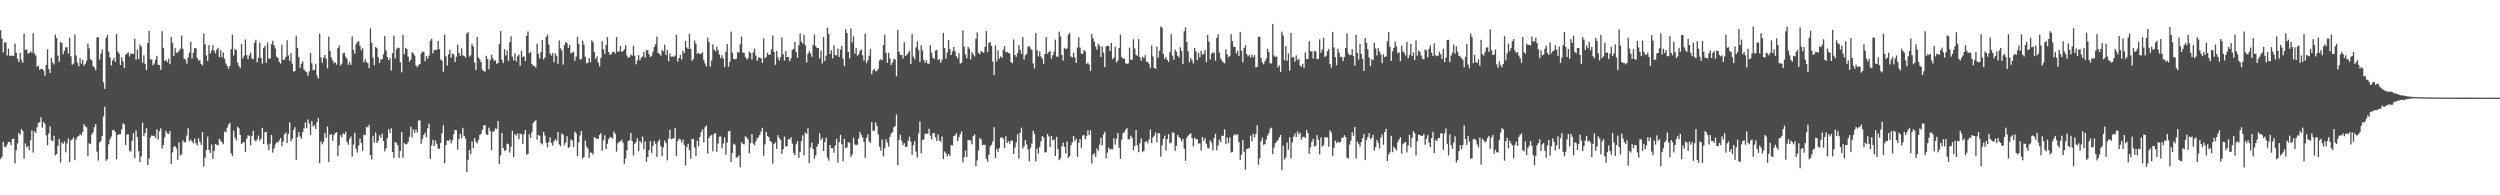 <svg xmlns="http://www.w3.org/2000/svg" width="1920" height="150"><path d="M0 23.204h1v98.996H0zM1 29.636h1v90.800H1zM2 40.297h1v68.710H2zM3 32.538h1v80.125H3zM4 32.520h1v80.585H4zM5 42.572h1v68.356H5zM6 37.271h1v71.718H6zM7 42.700h1v66.373H7zM8 43.034h1v68.436H8zM9 42.581h1v64.224H9zM10 43.071h1v63.393H10zM11 33.492h1v92.036H11zM12 40.558h1v74.824H12zM13 45.106h1v65.078H13zM14 47.596h1v54.524H14zM15 40.697h1v62.652H15zM16 45.969h1v53.059H16zM17 48.246h1v52.393H17zM18 25.880h1v96.007H18zM19 38.361h1v71.830H19zM20 37.825h1v75.398H20zM21 41.093h1v71.077H21zM22 40.741h1v74.574H22zM23 39.365h1v68.342H23zM24 40.485h1v59.589H24zM25 25.539h1v91.633H25zM26 41.041h1v59.704H26zM27 42.577h1v59.569H27zM28 51.292h1v46.429H28zM29 50.402h1v44.003H29zM30 53.561h1v40.308H30zM31 52.940h1v37.063H31zM32 52.819h1v45.243H32zM33 54.195h1v39.526H33zM34 58.088h1v37.065H34zM35 49.802h1v54.101H35zM36 37.880h1v73.567H36zM37 53.014h1v49.590H37zM38 56.035h1v41.082H38zM39 44.584h1v63.082H39zM40 48.065h1v60.400H40zM41 49.468h1v54.854H41zM42 26.525h1v92.786H42zM43 29.233h1v89.046H43zM44 42.760h1v69.244H44zM45 47.395h1v59.290H45zM46 32.378h1v92.372H46zM47 33.046h1v76.321H47zM48 41.608h1v68.898H48zM49 38.992h1v69.596H49zM50 36.326h1v80.711H50zM51 36.351h1v73.789H51zM52 41.112h1v65.321H52zM53 28.990h1v95.494H53zM54 43.282h1v64.613H54zM55 49.715h1v57.330H55zM56 48.768h1v56.836H56zM57 26.493h1v96.485H57zM58 42.586h1v64.650H58zM59 48.129h1v56.934H59zM60 50.958h1v53.574H60zM61 44.769h1v58.230H61zM62 48.905h1v55.083H62zM63 45.946h1v55.458H63zM64 50.530h1v44.810H64zM65 48.942h1v48.086H65zM66 46.678h1v51.132H66zM67 33.426h1v86.510H67zM68 37.095h1v72.933H68zM69 45.415h1v65.334H69zM70 46.358h1v57.067H70zM71 50.766h1v50.880H71zM72 51.849h1v45.847H72zM73 53.945h1v41.350H73zM74 28.862h1v87.602H74zM75 28.466h1v94.897H75zM76 45.797h1v63.631H76zM77 41.089h1v67.220H77zM78 38.063h1v66.298H78zM79 63.185h1v26.266H79zM80 68.225h1v13.721H80zM81 29.041h1v94.471H81zM82 26.740h1v95.492H82zM83 39.548h1v71.301H83zM84 44.028h1v62.972H84zM85 50.205h1v54.689H85zM86 46.371h1v53.709H86zM87 44.382h1v55.346H87zM88 47.488h1v54.023H88zM89 26.150h1v96.272H89zM90 39.645h1v64.021H90zM91 41.265h1v61.807H91zM92 49.917h1v53.158H92zM93 43.996h1v55.435H93zM94 47.152h1v47.610H94zM95 52.158h1v43.378H95zM96 42.160h1v69.209H96zM97 41.091h1v62.171H97zM98 40.196h1v63.105H98zM99 43.380h1v72.352H99zM100 41.190h1v75.275H100zM101 41.176h1v66.790H101zM102 41.476h1v60.862H102zM103 29.704h1v91.580H103zM104 45.861h1v54.261H104zM105 38.088h1v67.104H105zM106 45.358h1v70.697H106zM107 34.250h1v90.310H107zM108 35.918h1v84.263H108zM109 48.189h1v45.943H109zM110 42.471h1v62.068H110zM111 49.054h1v53.146H111zM112 53.950h1v44.456H112zM113 33.048h1v93.674H113zM114 23.728h1v97.998H114zM115 45.499h1v60.146H115zM116 45.847h1v58.191H116zM117 50.153h1v54.220H117zM118 48.676h1v55.573H118zM119 45.776h1v60.180H119zM120 42.847h1v56.461H120zM121 49.800h1v57.285H121zM122 49.960h1v50.789H122zM123 53.654h1v44.891H123zM124 23.971h1v90.161H124zM125 36.717h1v74.689H125zM126 46.923h1v58.635H126zM127 45.927h1v54.604H127zM128 47.688h1v54.774H128zM129 45.042h1v57.857H129zM130 49.294h1v51.375H130zM131 28.356h1v97.545H131zM132 32.861h1v84.109H132zM133 42.904h1v70.015H133zM134 36.980h1v75.181H134zM135 40.427h1v73.608H135zM136 40.471h1v82.340H136zM137 39.059h1v70.235H137zM138 37.386h1v82.068H138zM139 27.349h1v91.175H139zM140 37.459h1v70.324H140zM141 45.046h1v64.265H141zM142 45.792h1v63.474H142zM143 48.905h1v55.177H143zM144 44.009h1v54.426H144zM145 40.409h1v68.136H145zM146 32.279h1v74.863H146zM147 45.012h1v63.618H147zM148 40.581h1v69.525H148zM149 36.948h1v69.434H149zM150 37.086h1v72.892H150zM151 44.529h1v67.248H151zM152 46.564h1v59.697H152zM153 46.236h1v62.704H153zM154 49.033h1v62.219H154zM155 50.208h1v51.180H155zM156 25.786h1v102.164H156zM157 34.067h1v87.149H157zM158 42.542h1v72.798H158zM159 46.740h1v58.173H159zM160 34.660h1v80.383H160zM161 41.105h1v76.314H161zM162 38.814h1v72.123H162zM163 34.653h1v87.257H163zM164 38.967h1v76.945H164zM165 41.018h1v69.635H165zM166 38.097h1v73.119H166zM167 36.681h1v74.924H167zM168 43.884h1v62.716H168zM169 38.498h1v69.509H169zM170 44.012h1v65.083H170zM171 40.350h1v70.388H171zM172 45.129h1v55.911H172zM173 48.804h1v52.773H173zM174 50.592h1v47.504H174zM175 52.780h1v42.922H175zM176 50.620h1v43.675H176zM177 37.733h1v80.035H177zM178 26.692h1v93.091H178zM179 42.648h1v57.610H179zM180 37.489h1v68.255H180zM181 38.603h1v69.193H181zM182 48.088h1v49.239H182zM183 50.562h1v47.976H183zM184 52.370h1v51.242H184zM185 33.755h1v76.840H185zM186 44.888h1v64.632H186zM187 42.767h1v66.268H187zM188 30.313h1v86.385H188zM189 42.339h1v64.135H189zM190 45.479h1v58.484H190zM191 42.558h1v61.700H191zM192 40.466h1v71.187H192zM193 44.808h1v59.530H193zM194 45.509h1v54.877H194zM195 32.716h1v74.748H195zM196 30.567h1v78.124H196zM197 47.866h1v59.168H197zM198 44.550h1v59.573H198zM199 32.590h1v75.478H199zM200 44.364h1v62.206H200zM201 48.901h1v49.262H201zM202 36.873h1v73.803H202zM203 35.165h1v66.476H203zM204 48.198h1v53.018H204zM205 32.680h1v78.271H205zM206 44.884h1v70.466H206zM207 45.000h1v65.227H207zM208 33.936h1v69.711H208zM209 31.309h1v85.952H209zM210 34.774h1v79.317H210zM211 37.278h1v73.730H211zM212 43.510h1v65.797H212zM213 44.648h1v64.899H213zM214 47.413h1v60.402H214zM215 48.864h1v57.182H215zM216 34.346h1v77.884H216zM217 45.891h1v62.878H217zM218 45.806h1v57.282H218zM219 43.794h1v57.994H219zM220 30.881h1v79.056H220zM221 42.524h1v60.223H221zM222 46.710h1v47.255H222zM223 40.839h1v67.708H223zM224 48.912h1v57.596H224zM225 54.904h1v44.973H225zM226 54.565h1v43.192H226zM227 27.459h1v95.357H227zM228 36.948h1v68.465H228zM229 43.893h1v57.493H229zM230 52.048h1v52.746H230zM231 49.065h1v57.557H231zM232 47.138h1v54.284H232zM233 53.188h1v45.474H233zM234 54.616h1v39.555H234zM235 55.508h1v42.968H235zM236 58.282h1v33.479H236zM237 54.856h1v39.956H237zM238 40.679h1v62.933H238zM239 48.560h1v44.460H239zM240 53.943h1v43.240H240zM241 53.618h1v42.462H241zM242 49.013h1v49.992H242zM243 58.003h1v35.905H243zM244 60.329h1v30.288H244zM245 25.921h1v99.337H245zM246 44.101h1v64.611H246zM247 48.219h1v62.670H247zM248 44.289h1v64.609H248zM249 42.261h1v59.949H249zM250 45.005h1v60.887H250zM251 52.460h1v44.696H251zM252 28.091h1v96.247H252zM253 39.132h1v64.352H253zM254 44.156h1v58.795H254zM255 46.335h1v61.816H255zM256 48.541h1v55.090H256zM257 47.843h1v54.288H257zM258 49.624h1v51.885H258zM259 36.926h1v82.791H259zM260 34.911h1v76.774H260zM261 50.272h1v53.384H261zM262 48.795h1v56.625H262zM263 40.926h1v61.496H263zM264 40.489h1v62.782H264zM265 43.522h1v57.660H265zM266 45.307h1v63.716H266zM267 49.736h1v61.494H267zM268 47.488h1v59.232H268zM269 49.786h1v55.046H269zM270 27.967h1v92.324H270zM271 38.175h1v72.823H271zM272 41.199h1v60.823H272zM273 33.955h1v80.322H273zM274 32.375h1v84.789H274zM275 31.563h1v80.154H275zM276 35.175h1v71.244H276zM277 38.649h1v71.214H277zM278 37.012h1v78.841H278zM279 47.942h1v55.527H279zM280 45.504h1v58.166H280zM281 47.607h1v49.750H281zM282 48.617h1v49.216H282zM283 52.322h1v43.469H283zM284 21.689h1v97.364H284zM285 32.721h1v89.724H285zM286 44.245h1v60.114H286zM287 50.159h1v59.431H287zM288 36.086h1v65.721H288zM289 36.926h1v72.986H289zM290 43.932h1v64.259H290zM291 48.331h1v55.529H291zM292 45.742h1v59.921H292zM293 45.467h1v57.124H293zM294 41.801h1v66.405H294zM295 27.612h1v88.685H295zM296 38.743h1v75.163H296zM297 43.707h1v62.363H297zM298 46.120h1v53.053H298zM299 44.662h1v57.431H299zM300 54.101h1v44.387H300zM301 40.800h1v75.991H301zM302 27.317h1v93.933H302zM303 44.925h1v64.153H303zM304 37.843h1v71.883H304zM305 36.559h1v74.899H305zM306 36.907h1v84.368H306zM307 47.836h1v68.026H307zM308 55.623h1v45.751H308zM309 26.848h1v94.361H309zM310 41.675h1v68.154H310zM311 36.699h1v74.181H311zM312 37.585h1v73.091H312zM313 43.462h1v65.531H313zM314 47.353h1v57.658H314zM315 45.765h1v51.585H315zM316 40.102h1v65.483H316zM317 41.045h1v58.395H317zM318 42.675h1v59.361H318zM319 50.249h1v49.265H319zM320 51.665h1v50.114H320zM321 50.034h1v42.451H321zM322 49.155h1v43.403H322zM323 41.080h1v69.294H323zM324 39.647h1v66.943H324zM325 39.835h1v63.831H325zM326 46.914h1v55.060H326zM327 42.881h1v62.492H327zM328 44.955h1v53.595H328zM329 42.757h1v52.164H329zM330 31.242h1v90.740H330zM331 29.839h1v81.894H331zM332 40.945h1v66.417H332zM333 38.573h1v73.672H333zM334 38.123h1v69.953H334zM335 38.287h1v72.198H335zM336 31.453h1v82.693H336zM337 37.692h1v76.545H337zM338 45.692h1v64.156H338zM339 46.662h1v55.627H339zM340 55.035h1v41.093H340zM341 26.624h1v98.669H341zM342 43.334h1v68.122H342zM343 50.315h1v57.545H343zM344 41.716h1v66.465H344zM345 38.237h1v68.802H345zM346 44.330h1v65.849H346zM347 41.050h1v66.561H347zM348 41.796h1v61.443H348zM349 47.649h1v52.192H349zM350 43.526h1v56.541H350zM351 34.474h1v80.463H351zM352 40.684h1v66.113H352zM353 42.941h1v59.777H353zM354 37.136h1v68.985H354zM355 42.373h1v55.779H355zM356 43.039h1v61.235H356zM357 44.337h1v62.000H357zM358 25.829h1v106.421H358zM359 24.639h1v98.122H359zM360 43.488h1v71.775H360zM361 42.549h1v75.822H361zM362 33.817h1v74.879H362zM363 35.609h1v78.097H363zM364 47.958h1v58.200H364zM365 53.760h1v55.135H365zM366 28.400h1v81.676H366zM367 44.012h1v63.435H367zM368 45.575h1v58.072H368zM369 47.791h1v54.968H369zM370 53.577h1v46.067H370zM371 54.527h1v41.833H371zM372 55.090h1v40.913H372zM373 42.874h1v60.290H373zM374 45.346h1v58.298H374zM375 53.135h1v44.886H375zM376 46.282h1v54.437H376zM377 42.046h1v73.338H377zM378 44.746h1v56.316H378zM379 46.726h1v54.144H379zM380 46.268h1v52.320H380zM381 49.084h1v49.894H381zM382 48.276h1v44.609H382zM383 33.904h1v91.960H383zM384 23.952h1v95.377H384zM385 45.918h1v56.218H385zM386 48.415h1v65.286H386zM387 37.727h1v78.271H387zM388 42.577h1v72.556H388zM389 38.816h1v71.452H389zM390 46.815h1v63.947H390zM391 32.517h1v84.702H391zM392 27.834h1v84.837H392zM393 43.481h1v56.976H393zM394 46.317h1v74.274H394zM395 41.034h1v61.997H395zM396 47.168h1v56.953H396zM397 43.325h1v59.116H397zM398 41.858h1v65.028H398zM399 50.473h1v52.176H399zM400 38.956h1v64.165H400zM401 43.655h1v66.980H401zM402 43.288h1v59.772H402zM403 46.875h1v53.050H403zM404 27.480h1v91.351H404zM405 24.172h1v93.901H405zM406 40.871h1v62.302H406zM407 39.787h1v66.076H407zM408 49.043h1v52.629H408zM409 50.510h1v44.005H409zM410 50.700h1v42.526H410zM411 51.933h1v40.498H411zM412 33.520h1v73.620H412zM413 41.169h1v62.460H413zM414 44.879h1v59.466H414zM415 40.002h1v70.033H415zM416 30.634h1v80.335H416zM417 45.598h1v55.696H417zM418 44.087h1v59.969H418zM419 28.308h1v81.351H419zM420 26.539h1v86.545H420zM421 34.282h1v74.721H421zM422 41.066h1v64.373H422zM423 42.709h1v67.161H423zM424 40.782h1v71.047H424zM425 47.752h1v60.777H425zM426 41.057h1v65.886H426zM427 42.792h1v65.234H427zM428 48.981h1v52.391H428zM429 31.057h1v79.790H429zM430 37.086h1v75.215H430zM431 38.889h1v63.494H431zM432 49.622h1v53.984H432zM433 34.765h1v76.900H433zM434 32.151h1v77.451H434zM435 33.138h1v71.482H435zM436 36.829h1v76.856H436zM437 34.566h1v78.188H437zM438 40.977h1v66.158H438zM439 40.272h1v67.589H439zM440 39.693h1v73.320H440zM441 46.676h1v54.435H441zM442 43.396h1v59.122H442zM443 28.304h1v91.491H443zM444 33.847h1v75.474H444zM445 45.728h1v58.282H445zM446 45.428h1v55.218H446zM447 31.263h1v90.504H447zM448 34.335h1v86.250H448zM449 43.554h1v64.350H449zM450 48.724h1v63.789H450zM451 48.180h1v65.909H451zM452 44.616h1v76.666H452zM453 47.761h1v69.301H453zM454 30.894h1v86.543H454zM455 32.430h1v86.350H455zM456 39.874h1v65.355H456zM457 45.140h1v61.073H457zM458 43.318h1v63.279H458zM459 48.097h1v58.488H459zM460 50.963h1v52.728H460zM461 44.428h1v57.870H461zM462 31.716h1v84.020H462zM463 37.823h1v69.955H463zM464 41.432h1v62.503H464zM465 34.593h1v79.839H465zM466 28.500h1v81.869H466zM467 40.002h1v66.971H467zM468 42.114h1v63.126H468zM469 41.551h1v64.016H469zM470 39.965h1v66.534H470zM471 39.704h1v61.388H471zM472 41.137h1v61.656H472zM473 28.445h1v88.060H473zM474 39.777h1v70.303H474zM475 39.416h1v69.374H475zM476 35.397h1v73.242H476zM477 39.793h1v67.541H477zM478 39.196h1v70.429H478zM479 37.798h1v87.989H479zM480 34.740h1v87.060H480zM481 42.593h1v72.741H481zM482 44.490h1v63.734H482zM483 43.710h1v63.929H483zM484 41.732h1v60.310H484zM485 42.906h1v65.426H485zM486 35.106h1v84.341H486zM487 42.751h1v67.724H487zM488 49.416h1v59.690H488zM489 46.461h1v59.786H489zM490 42.329h1v73.757H490zM491 46.289h1v61.924H491zM492 44.305h1v65.460H492zM493 43.417h1v61.478H493zM494 39.830h1v74.821H494zM495 44.282h1v64.318H495zM496 38.509h1v85.746H496zM497 38.541h1v81.997H497zM498 41.748h1v73.629H498zM499 43.808h1v64.657H499zM500 42.815h1v74.705H500zM501 39.743h1v72.244H501zM502 36.102h1v72.141H502zM503 34.012h1v76.449H503zM504 28.068h1v92.429H504zM505 40.723h1v68.138H505zM506 41.384h1v65.755H506zM507 42.748h1v69.649H507zM508 38.461h1v81.448H508zM509 39.381h1v73.782H509zM510 34.229h1v73.743H510zM511 42.288h1v67.566H511zM512 38.573h1v84.547H512zM513 47.092h1v59.285H513zM514 40.936h1v58.681H514zM515 43.593h1v63.350H515zM516 43.279h1v63.277H516zM517 43.684h1v62.437H517zM518 42.636h1v55.737H518zM519 26.779h1v92.903H519zM520 47.376h1v60.967H520zM521 44.534h1v62.004H521zM522 42.027h1v65.124H522zM523 45.598h1v63.844H523zM524 38.937h1v68.271H524zM525 40.780h1v70.537H525zM526 31.462h1v95.705H526zM527 36.530h1v76.344H527zM528 37.633h1v72.823H528zM529 25.903h1v89.394H529zM530 37.580h1v84.350H530zM531 46.742h1v59.885H531zM532 45.241h1v61.601H532zM533 31.137h1v82.050H533zM534 33.582h1v86.153H534zM535 41.393h1v66.676H535zM536 40.535h1v71.770H536zM537 41.494h1v63.821H537zM538 41.293h1v60.068H538zM539 40.112h1v59.338H539zM540 45.905h1v63.499H540zM541 48.683h1v49.043H541zM542 50.995h1v45.341H542zM543 28.853h1v89.092H543zM544 32.215h1v73.860H544zM545 51.203h1v53.137H545zM546 46.532h1v57.090H546zM547 33.994h1v82.249H547zM548 38.077h1v64.732H548zM549 39.372h1v62.798H549zM550 35.955h1v80.605H550zM551 38.628h1v71.603H551zM552 41.885h1v63.071H552zM553 44.641h1v60.180H553zM554 42.355h1v71.514H554zM555 45.000h1v65.261H555zM556 51.597h1v53.925H556zM557 39.748h1v79.056H557zM558 33.744h1v75.806H558zM559 51.244h1v49.697H559zM560 47.367h1v53.007H560zM561 24.261h1v100.223H561zM562 40.546h1v76.852H562zM563 45.346h1v64.984H563zM564 45.467h1v65.675H564zM565 45.133h1v75.840H565zM566 40.084h1v80.745H566zM567 40.437h1v78.907H567zM568 34.014h1v94.556H568zM569 28.100h1v81.104H569zM570 40.437h1v70.024H570zM571 40.567h1v70.365H571zM572 43.755h1v60.883H572zM573 45.607h1v59.997H573zM574 44.724h1v62.363H574zM575 39.626h1v78.227H575zM576 40.784h1v69.161H576zM577 45.673h1v57.303H577zM578 40.132h1v70.084H578zM579 37.260h1v74.416H579zM580 42.597h1v66.062H580zM581 46.722h1v59.621H581zM582 44.186h1v61.208H582zM583 44.337h1v59.367H583zM584 44.742h1v56.385H584zM585 48.267h1v49.880H585zM586 29.372h1v90.250H586zM587 44.765h1v66.156H587zM588 43.620h1v57.603H588zM589 40.517h1v64.037H589zM590 42.220h1v63.082H590zM591 41.908h1v66.399H591zM592 37.976h1v71.239H592zM593 27.262h1v98.463H593zM594 39.857h1v70.773H594zM595 49.745h1v59.647H595zM596 39.034h1v75.373H596zM597 44.099h1v59.679H597zM598 46.390h1v59.669H598zM599 43.970h1v63.444H599zM600 28.745h1v89.447H600zM601 41.682h1v72.903H601zM602 46.545h1v58.360H602zM603 39.269h1v73.240H603zM604 43.801h1v68.502H604zM605 43.831h1v62.970H605zM606 46.994h1v60.086H606zM607 44.815h1v60.606H607zM608 38.303h1v72.160H608zM609 37.619h1v79.768H609zM610 32.167h1v86.993H610zM611 40.020h1v70.763H611zM612 44.344h1v64.108H612zM613 34.650h1v86.643H613zM614 25.658h1v90.976H614zM615 31.954h1v76.419H615zM616 33.362h1v70.530H616zM617 26.585h1v92.661H617zM618 34.737h1v67.056H618zM619 47.919h1v54.865H619zM620 41.364h1v57.255H620zM621 39.304h1v86.023H621zM622 40.862h1v72.507H622zM623 43.616h1v65.925H623zM624 34.561h1v79.877H624zM625 26.424h1v95.609H625zM626 35.500h1v83.743H626zM627 36.912h1v75.726H627zM628 36.820h1v73.608H628zM629 44.852h1v57.513H629zM630 38.802h1v68.832H630zM631 48.720h1v57.069H631zM632 28.471h1v87.554H632zM633 46.799h1v62.405H633zM634 42.762h1v62.940H634zM635 21.199h1v99.893H635zM636 26.070h1v97.337H636zM637 41.418h1v69.921H637zM638 38.592h1v75.236H638zM639 44.845h1v68.964H639zM640 34.827h1v82.544H640zM641 42.339h1v69.424H641zM642 42.554h1v63.988H642zM643 37.296h1v87.634H643zM644 43.730h1v65.435H644zM645 38.150h1v65.433H645zM646 35.399h1v75.318H646zM647 44.946h1v78.999H647zM648 50.739h1v55.950H648zM649 22.414h1v91.177H649zM650 25.420h1v87.833H650zM651 39.944h1v69.257H651zM652 44.788h1v64.828H652zM653 21.790h1v98.795H653zM654 32.531h1v86.192H654zM655 27.887h1v77.822H655zM656 41.123h1v69.752H656zM657 36.781h1v74.847H657zM658 42.721h1v68.312H658zM659 41.702h1v64.673H659zM660 38.985h1v62.290H660zM661 38.045h1v65.513H661zM662 42.432h1v62.988H662zM663 46.655h1v62.228H663zM664 25.854h1v95.222H664zM665 48.541h1v57.406H665zM666 46.420h1v56.744H666zM667 42.799h1v65.845H667zM668 37.731h1v71.972H668zM669 56.976h1v36.841H669zM670 53.991h1v46.461H670zM671 52.805h1v47.525H671zM672 54.787h1v39.297H672zM673 54.444h1v42.327H673zM674 52.728h1v50.601H674zM675 46.426h1v66.220H675zM676 45.481h1v70.299H676zM677 46.225h1v60.885H677zM678 34.632h1v85.497H678zM679 26.749h1v87.144H679zM680 40.617h1v66.369H680zM681 48.216h1v61.345H681zM682 40.510h1v72.061H682zM683 44.827h1v60.281H683zM684 49.958h1v52.618H684zM685 47.907h1v53.542H685zM686 45.149h1v52.579H686zM687 45.747h1v50.961H687zM688 58.562h1v29.329H688zM689 23.021h1v103.802H689zM690 39.725h1v67.779H690zM691 42.123h1v61.333H691zM692 42.130h1v66.074H692zM693 44.884h1v66.506H693zM694 32.410h1v77.552H694zM695 43.071h1v69.823H695zM696 42.103h1v70.580H696zM697 40.526h1v67.525H697zM698 39.111h1v65.847H698zM699 49.052h1v59.821H699zM700 26.221h1v92.750H700zM701 43.394h1v68.044H701zM702 45.596h1v62.748H702zM703 36.472h1v80.058H703zM704 31.968h1v89.058H704zM705 38.503h1v64.064H705zM706 47.674h1v45.683H706zM707 34.728h1v83.057H707zM708 38.754h1v68.864H708zM709 45.969h1v61.043H709zM710 48.306h1v54.369H710zM711 46.330h1v56.504H711zM712 48.736h1v53.929H712zM713 49.070h1v49.862H713zM714 34.703h1v69.479H714zM715 40.398h1v66.628H715zM716 44.410h1v57.852H716zM717 45.312h1v56.957H717zM718 38.848h1v66.486H718zM719 38.294h1v70.038H719zM720 46.133h1v57.117H720zM721 45.401h1v62.464H721zM722 48.203h1v60.649H722zM723 45.788h1v58.951H723zM724 25.239h1v96.959H724zM725 36.857h1v79.518H725zM726 45.078h1v72.709H726zM727 40.386h1v79.880H727zM728 30.739h1v87.547H728zM729 37.759h1v82.107H729zM730 42.311h1v69.164H730zM731 39.539h1v72.205H731zM732 36.003h1v68.511H732zM733 39.441h1v64.497H733zM734 43.142h1v59.161H734zM735 44.831h1v63.526H735zM736 40.867h1v64.449H736zM737 48.823h1v54.192H737zM738 48.267h1v52.723H738zM739 23.330h1v101.422H739zM740 35.815h1v84.933H740zM741 41.819h1v73.766H741zM742 44.776h1v75.925H742zM743 36.003h1v71.473H743zM744 37.424h1v70.276H744zM745 45.657h1v62.219H745zM746 40.091h1v70.768H746zM747 41.757h1v62.741H747zM748 43.389h1v59.846H748zM749 29.823h1v97.758H749zM750 24.836h1v98.426H750zM751 40.597h1v75.000H751zM752 41.659h1v64.558H752zM753 39.043h1v67.971H753zM754 39.853h1v71.732H754zM755 40.611h1v70.500H755zM756 35.923h1v75.398H756zM757 23.898h1v98.044H757zM758 39.988h1v84.297H758zM759 32.998h1v85.828H759zM760 32.302h1v80.141H760zM761 35.202h1v75.964H761zM762 47.319h1v61.398H762zM763 57.681h1v40.031H763zM764 34.868h1v86.510H764zM765 47.088h1v67.321H765zM766 38.695h1v77.964H766zM767 45.007h1v68.749H767zM768 43.295h1v62.455H768zM769 44.433h1v61.006H769zM770 38.297h1v68.191H770zM771 35.497h1v78.136H771zM772 40.121h1v64.520H772zM773 39.759h1v70.100H773zM774 40.594h1v67.788H774zM775 41.155h1v69.166H775zM776 47.628h1v60.249H776zM777 48.619h1v59.406H777zM778 30.238h1v88.099H778zM779 42.117h1v71.191H779zM780 43.604h1v65.826H780zM781 40.807h1v62.242H781zM782 34.586h1v87.218H782zM783 38.306h1v63.696H783zM784 41.446h1v56.605H784zM785 28.505h1v85.638H785zM786 45.699h1v66.618H786zM787 42.421h1v65.151H787zM788 41.384h1v69.576H788zM789 35.900h1v78.939H789zM790 35.294h1v88.678H790zM791 37.251h1v76.208H791zM792 38.278h1v71.940H792zM793 48.754h1v51.631H793zM794 52.563h1v50.224H794zM795 25.287h1v98.689H795zM796 38.674h1v75.437H796zM797 43.419h1v74.565H797zM798 39.448h1v73.391H798zM799 43.332h1v65.261H799zM800 45.062h1v59.464H800zM801 49.038h1v56.410H801zM802 41.512h1v75.568H802zM803 28.523h1v88.362H803zM804 41.265h1v61.704H804zM805 40.020h1v64.687H805zM806 39.043h1v73.858H806zM807 45.122h1v59.356H807zM808 42.410h1v65.433H808zM809 39.642h1v67.394H809zM810 30.487h1v89.257H810zM811 43.497h1v61.661H811zM812 43.490h1v71.004H812zM813 24.328h1v98.726H813zM814 27.951h1v93.743H814zM815 42.174h1v70.198H815zM816 46.525h1v62.917H816zM817 36.676h1v76.140H817zM818 37.697h1v80.056H818zM819 37.214h1v71.338H819zM820 26.729h1v94.684H820zM821 25.120h1v94.764H821zM822 43.330h1v68.230H822zM823 44.062h1v65.337H823zM824 40.656h1v63.725H824zM825 44.140h1v64.254H825zM826 48.340h1v58.166H826zM827 36.491h1v83.995H827zM828 28.596h1v81.010H828zM829 36.550h1v70.315H829zM830 41.039h1v72.439H830zM831 41.396h1v62.801H831zM832 38.457h1v65.144H832zM833 39.491h1v67.488H833zM834 49.159h1v55.215H834zM835 48.209h1v51.844H835zM836 49.528h1v54.270H836zM837 54.577h1v45.410H837zM838 26.054h1v99.561H838zM839 29.441h1v89.342H839zM840 32.050h1v85.698H840zM841 35.738h1v84.801H841zM842 38.196h1v75.824H842zM843 33.531h1v82.262H843zM844 35.092h1v76.023H844zM845 43.769h1v62.176H845zM846 35.738h1v75.932H846zM847 40.338h1v62.965H847zM848 51.537h1v49.590H848zM849 35.820h1v85.719H849zM850 34.941h1v82.317H850zM851 35.369h1v77.914H851zM852 39.240h1v75.668H852zM853 32.996h1v81.374H853zM854 45.412h1v69.292H854zM855 44.135h1v62.004H855zM856 35.836h1v75.233H856zM857 47.916h1v58.589H857zM858 46.374h1v55.728H858zM859 36.820h1v76.641H859zM860 26.505h1v95.435H860zM861 43.716h1v63.570H861zM862 44.994h1v57.404H862zM863 44.971h1v56.396H863zM864 48.534h1v51.167H864zM865 49.132h1v49.283H865zM866 48.637h1v58.495H866zM867 36.559h1v70.326H867zM868 45.962h1v58.225H868zM869 45.737h1v60.116H869zM870 30.141h1v85.355H870zM871 37.148h1v74.993H871zM872 42.036h1v57.800H872zM873 42.931h1v68.683H873zM874 30.027h1v86.904H874zM875 43.877h1v66.181H875zM876 46.660h1v59.624H876zM877 43.542h1v72.979H877zM878 44.572h1v71.450H878zM879 42.460h1v66.719H879zM880 47.356h1v60.919H880zM881 47.692h1v62.512H881zM882 48.960h1v58.177H882zM883 52.377h1v47.154H883zM884 34.918h1v75.066H884zM885 43.398h1v62.114H885zM886 52.169h1v51.908H886zM887 53.043h1v48.672H887zM888 35.738h1v73.622H888zM889 44.348h1v58.003H889zM890 38.956h1v63.380H890zM891 20.313h1v99.989H891zM892 21.256h1v90.436H892zM893 41.457h1v65.218H893zM894 45.309h1v58.932H894zM895 43.728h1v71.935H895zM896 46.062h1v60.713H896zM897 47.589h1v55.437H897zM898 40.050h1v70.095H898zM899 26.196h1v83.290H899zM900 42.753h1v58.955H900zM901 45.973h1v55.923H901zM902 38.001h1v77.866H902zM903 39.752h1v72.203H903zM904 42.922h1v60.736H904zM905 44.179h1v61.153H905zM906 36.248h1v70.161H906zM907 39.022h1v69.587H907zM908 49.260h1v57.422H908zM909 23.987h1v90.216H909zM910 20.966h1v102.560H910zM911 32.238h1v73.567H911zM912 39.494h1v64.693H912zM913 47.749h1v55.360H913zM914 44.604h1v57.806H914zM915 46.227h1v59.935H915zM916 48.738h1v63.689H916zM917 36.832h1v68.958H917zM918 39.537h1v67.433H918zM919 46.198h1v60.661H919zM920 40.611h1v69.656H920zM921 44.083h1v66.103H921zM922 39.022h1v76.540H922zM923 41.988h1v63.293H923zM924 41.315h1v66.817H924zM925 38.306h1v67.870H925zM926 47.807h1v62.668H926zM927 26.900h1v86.593H927zM928 32.066h1v81.937H928zM929 45.696h1v62.135H929zM930 41.331h1v68.310H930zM931 40.244h1v75.240H931zM932 40.453h1v65.634H932zM933 46.600h1v56.136H933zM934 29.263h1v86.167H934zM935 26.436h1v85.210H935zM936 40.405h1v66.785H936zM937 44.968h1v64.320H937zM938 46.674h1v57.470H938zM939 47.928h1v56.424H939zM940 48.672h1v50.686H940zM941 37.903h1v72.894H941zM942 41.721h1v63.945H942zM943 44.085h1v65.877H943zM944 42.936h1v62.563H944zM945 26.198h1v90.992H945zM946 31.570h1v85.041H946zM947 35.861h1v68.191H947zM948 36.033h1v66.925H948zM949 41.000h1v62.959H949zM950 39.104h1v64.016H950zM951 43.034h1v66.092H951zM952 24.527h1v98.323H952zM953 38.963h1v79.845H953zM954 47.845h1v59.676H954zM955 36.848h1v79.662H955zM956 34.701h1v95.686H956zM957 41.448h1v72.947H957zM958 43.286h1v70.880H958zM959 42.153h1v71.416H959zM960 44.282h1v59.811H960zM961 41.842h1v66.902H961zM962 43.964h1v58.740H962zM963 42.304h1v63.222H963zM964 51.638h1v51.299H964zM965 51.405h1v44.808H965zM966 28.196h1v98.314H966zM967 28.187h1v93.354H967zM968 44.518h1v64.075H968zM969 47.992h1v57.809H969zM970 49.352h1v61.796H970zM971 47.035h1v63.709H971zM972 44.941h1v62.299H972zM973 37.573h1v66.547H973zM974 39.977h1v62.398H974zM975 48.598h1v50.196H975zM976 48.809h1v49.228H976zM977 18.320h1v100.035H977zM978 42.620h1v70.676H978zM979 43.833h1v66.188H979zM980 43.336h1v65.419H980zM981 51.771h1v55.742H981zM982 50.006h1v55.456H982zM983 55.147h1v48.514H983zM984 24.261h1v106.572H984zM985 27.367h1v84.556H985zM986 46.271h1v76.293H986zM987 35.486h1v85.410H987zM988 46.706h1v62.688H988zM989 41.071h1v73.931H989zM990 54.337h1v51.050H990zM991 25.351h1v96.206H991zM992 44.117h1v65.298H992zM993 43.696h1v61.256H993zM994 47.381h1v55.161H994zM995 42.526h1v62.730H995zM996 46.072h1v54.849H996zM997 45.135h1v58.191H997zM998 50.354h1v51.524H998zM999 51.283h1v55.932H999zM1000 49.056h1v56.099H1000zM1001 52.139h1v52.847H1001zM1002 40.356h1v65.657H1002zM1003 45.380h1v54.337H1003zM1004 45.266h1v57.003H1004zM1005 31.613h1v86.517H1005zM1006 39.196h1v73.840H1006zM1007 39.647h1v69.182H1007zM1008 44.982h1v61.691H1008zM1009 39.196h1v73.199H1009zM1010 39.585h1v72.368H1010zM1011 45.536h1v58.273H1011zM1012 45.106h1v62.256H1012zM1013 30.247h1v88.252H1013zM1014 40.450h1v65.083H1014zM1015 37.988h1v74.728H1015zM1016 28.981h1v82.468H1016zM1017 43.799h1v61.668H1017zM1018 42.803h1v62.682H1018zM1019 39.363h1v66.190H1019zM1020 37.493h1v75.133H1020zM1021 49.187h1v50.910H1021zM1022 52.094h1v49.775H1022zM1023 24.543h1v95.409H1023zM1024 36.420h1v77.074H1024zM1025 43.826h1v64.140H1025zM1026 50.153h1v59.795H1026zM1027 37.498h1v71.255H1027zM1028 40.482h1v69.097H1028zM1029 43.897h1v65.147H1029zM1030 43.529h1v62.473H1030zM1031 46.882h1v58.923H1031zM1032 43.748h1v60.084H1032zM1033 36.820h1v68.445H1033zM1034 25.616h1v95.387H1034zM1035 40.910h1v80.974H1035zM1036 42.414h1v68.635H1036zM1037 42.091h1v65.920H1037zM1038 37.894h1v63.709H1038zM1039 42.986h1v61.366H1039zM1040 50.418h1v47.147H1040zM1041 26.704h1v95.041H1041zM1042 40.581h1v68.163H1042zM1043 45.735h1v64.753H1043zM1044 33.767h1v78.868H1044zM1045 41.453h1v67.648H1045zM1046 45.259h1v61.036H1046zM1047 54.549h1v48.296H1047zM1048 29.128h1v93.787H1048zM1049 32.881h1v74.732H1049zM1050 37.903h1v67.406H1050zM1051 44.183h1v57.994H1051zM1052 50.750h1v55.831H1052zM1053 45.511h1v60.498H1053zM1054 46.227h1v57.285H1054zM1055 32.870h1v82.745H1055zM1056 37.186h1v75.881H1056zM1057 42.549h1v64.954H1057zM1058 37.074h1v72.626H1058zM1059 39.562h1v74.458H1059zM1060 41.954h1v63.725H1060zM1061 48.548h1v54.716H1061zM1062 41.682h1v69.454H1062zM1063 43.900h1v57.552H1063zM1064 43.282h1v55.650H1064zM1065 31.819h1v91.805H1065zM1066 24.651h1v94.029H1066zM1067 35.921h1v81.084H1067zM1068 46.749h1v57.614H1068zM1069 39.459h1v77.472H1069zM1070 36.921h1v75.870H1070zM1071 31.826h1v82.343H1071zM1072 35.635h1v79.935H1072zM1073 40.885h1v68.340H1073zM1074 40.162h1v66.969H1074zM1075 46.962h1v58.285H1075zM1076 35.124h1v82.862H1076zM1077 39.480h1v71.198H1077zM1078 40.528h1v69.111H1078zM1079 42.652h1v66.380H1079zM1080 32.128h1v84.966H1080zM1081 44.634h1v67.094H1081zM1082 42.281h1v61.230H1082zM1083 33.730h1v79.296H1083zM1084 43.103h1v62.704H1084zM1085 40.185h1v60.507H1085zM1086 46.156h1v56.136H1086zM1087 31.094h1v88.293H1087zM1088 42.725h1v65.714H1088zM1089 38.823h1v64.593H1089zM1090 39.677h1v64.144H1090zM1091 42.583h1v61.695H1091zM1092 45.058h1v59.399H1092zM1093 45.575h1v57.369H1093zM1094 38.095h1v73.064H1094zM1095 38.715h1v67.863H1095zM1096 44.039h1v59.768H1096zM1097 37.489h1v72.155H1097zM1098 34.884h1v78.076H1098zM1099 40.398h1v65.689H1099zM1100 42.938h1v58.271H1100zM1101 33.220h1v84.215H1101zM1102 42.416h1v64.954H1102zM1103 43.211h1v65.190H1103zM1104 42.684h1v63.258H1104zM1105 39.679h1v66.451H1105zM1106 41.673h1v60.782H1106zM1107 45.188h1v57.257H1107zM1108 37.447h1v77.577H1108zM1109 47.738h1v54.687H1109zM1110 44.261h1v54.405H1110zM1111 30.775h1v79.671H1111zM1112 30.496h1v88.854H1112zM1113 47.685h1v55.488H1113zM1114 42.657h1v68.809H1114zM1115 40.283h1v73.986H1115zM1116 34.142h1v75.334H1116zM1117 41.215h1v63.506H1117zM1118 35.559h1v89.250H1118zM1119 39.732h1v83.240H1119zM1120 42.883h1v73.171H1120zM1121 43.419h1v68.049H1121zM1122 44.760h1v69.752H1122zM1123 45.957h1v65.227H1123zM1124 51.750h1v44.646H1124zM1125 43.838h1v62.959H1125zM1126 33.913h1v77.401H1126zM1127 49.521h1v54.977H1127zM1128 52.432h1v56.394H1128zM1129 25.665h1v96.243H1129zM1130 28.503h1v93.146H1130zM1131 48.555h1v58.553H1131zM1132 42.197h1v64.293H1132zM1133 47.788h1v59.953H1133zM1134 48.207h1v62.725H1134zM1135 45.499h1v67.772H1135zM1136 50.496h1v55.254H1136zM1137 30.581h1v95.865H1137zM1138 41.650h1v64.845H1138zM1139 42.627h1v65.167H1139zM1140 40.109h1v69.534H1140zM1141 36.623h1v71.702H1141zM1142 36.278h1v69.729H1142zM1143 39.814h1v64.513H1143zM1144 22.563h1v91.702H1144zM1145 38.535h1v67.028H1145zM1146 42.236h1v61.398H1146zM1147 41.924h1v76.119H1147zM1148 38.015h1v77.021H1148zM1149 49.454h1v67.417H1149zM1150 51.949h1v65.206H1150zM1151 47.177h1v60.475H1151zM1152 50.045h1v51.853H1152zM1153 51.652h1v46.870H1153zM1154 49.143h1v50.137H1154zM1155 27.830h1v95.563H1155zM1156 46.280h1v62.125H1156zM1157 41.075h1v64.771H1157zM1158 33.529h1v80.413H1158zM1159 39.281h1v68.800H1159zM1160 36.983h1v73.144H1160zM1161 31.590h1v80.150H1161zM1162 30.020h1v91.463H1162zM1163 38.823h1v72.475H1163zM1164 40.661h1v68.168H1164zM1165 39.835h1v72.267H1165zM1166 42.698h1v62.391H1166zM1167 44.691h1v58.839H1167zM1168 48.452h1v53.893H1168zM1169 28.459h1v86.895H1169zM1170 39.894h1v76.431H1170zM1171 41.249h1v67.172H1171zM1172 33.444h1v85.719H1172zM1173 34.561h1v79.067H1173zM1174 34.387h1v77.380H1174zM1175 34.969h1v73.327H1175zM1176 28.061h1v83.892H1176zM1177 31.739h1v87.392H1177zM1178 31.821h1v95.194H1178zM1179 28.828h1v90.932H1179zM1180 33.202h1v78.474H1180zM1181 37.967h1v72.018H1181zM1182 44.712h1v62.173H1182zM1183 38.651h1v77.264H1183zM1184 42.533h1v68.351H1184zM1185 41.840h1v68.037H1185zM1186 37.473h1v78.282H1186zM1187 35.163h1v85.913H1187zM1188 40.645h1v70.985H1188zM1189 42.247h1v65.238H1189zM1190 32.659h1v86.911H1190zM1191 41.045h1v71.265H1191zM1192 39.352h1v67.007H1192zM1193 38.745h1v70.267H1193zM1194 34.795h1v80.704H1194zM1195 38.109h1v73.434H1195zM1196 42.941h1v61.777H1196zM1197 35.674h1v78.690H1197zM1198 48.262h1v57.893H1198zM1199 44.263h1v58.049H1199zM1200 34.648h1v82.054H1200zM1201 24.591h1v95.396H1201zM1202 36.115h1v80.461H1202zM1203 43.703h1v63.387H1203zM1204 37.585h1v65.341H1204zM1205 45.071h1v67.376H1205zM1206 30.139h1v72.720H1206zM1207 32.970h1v72.038H1207zM1208 27.399h1v91.834H1208zM1209 39.906h1v69.376H1209zM1210 40.979h1v69.003H1210zM1211 36.722h1v78.470H1211zM1212 36.871h1v73.780H1212zM1213 42.229h1v61.123H1213zM1214 49.015h1v58.987H1214zM1215 28.553h1v87.552H1215zM1216 30.437h1v81.823H1216zM1217 38.397h1v69.527H1217zM1218 34.930h1v69.434H1218zM1219 37.022h1v71.665H1219zM1220 32.183h1v75.721H1220zM1221 38.699h1v70.672H1221zM1222 36.001h1v84.586H1222zM1223 43.147h1v67.415H1223zM1224 44.701h1v57.694H1224zM1225 29.091h1v86.691H1225zM1226 31.421h1v81.031H1226zM1227 41.022h1v63.627H1227zM1228 46.365h1v60.065H1228zM1229 26.791h1v91.811H1229zM1230 44.520h1v64.192H1230zM1231 43.217h1v63.696H1231zM1232 32.762h1v87.220H1232zM1233 40.675h1v84.327H1233zM1234 40.224h1v76.618H1234zM1235 45.206h1v66.463H1235zM1236 41.155h1v74.886H1236zM1237 35.754h1v83.217H1237zM1238 42.957h1v59.225H1238zM1239 40.997h1v68.481H1239zM1240 34.083h1v85.620H1240zM1241 44.204h1v67.161H1241zM1242 53.833h1v50.347H1242zM1243 22.707h1v90.150H1243zM1244 34.975h1v83.679H1244zM1245 47.569h1v55.030H1245zM1246 48.466h1v57.884H1246zM1247 48.367h1v60.940H1247zM1248 49.489h1v61.143H1248zM1249 48.420h1v59.454H1249zM1250 28.878h1v98.364H1250zM1251 37.321h1v78.573H1251zM1252 41.256h1v75.879H1252zM1253 45.266h1v65.453H1253zM1254 37.791h1v76.041H1254zM1255 45.273h1v66.133H1255zM1256 45.889h1v65.646H1256zM1257 31.389h1v85.638H1257zM1258 36.470h1v84.599H1258zM1259 39.839h1v67.097H1259zM1260 43.181h1v64.002H1260zM1261 31.084h1v84.798H1261zM1262 39.656h1v70.823H1262zM1263 41.899h1v72.668H1263zM1264 41.920h1v69.848H1264zM1265 40.471h1v64.931H1265zM1266 43.856h1v64.389H1266zM1267 50.658h1v54.968H1267zM1268 26.985h1v89.552H1268zM1269 31.142h1v88.069H1269zM1270 45.996h1v61.933H1270zM1271 45.845h1v65.206H1271zM1272 40.977h1v62.952H1272zM1273 40.686h1v67.433H1273zM1274 37.029h1v70.004H1274zM1275 25.582h1v102.063H1275zM1276 41.830h1v75.057H1276zM1277 37.436h1v76.495H1277zM1278 40.736h1v68.578H1278zM1279 38.454h1v69.509H1279zM1280 43.114h1v58.690H1280zM1281 43.195h1v66.344H1281zM1282 27.745h1v93.070H1282zM1283 40.611h1v66.962H1283zM1284 42.499h1v66.696H1284zM1285 32.103h1v84.917H1285zM1286 40.096h1v71.306H1286zM1287 44.611h1v62.052H1287zM1288 43.282h1v61.084H1288zM1289 36.784h1v70.148H1289zM1290 39.796h1v63.066H1290zM1291 26.999h1v95.192H1291zM1292 26.914h1v84.796H1292zM1293 36.344h1v77.806H1293zM1294 38.674h1v70.074H1294zM1295 39.814h1v69.626H1295zM1296 29.787h1v86.030H1296zM1297 34.573h1v74.226H1297zM1298 40.505h1v70.615H1298zM1299 43.105h1v65.968H1299zM1300 32.721h1v90.793H1300zM1301 43.950h1v66.099H1301zM1302 44.653h1v54.465H1302zM1303 31.652h1v91.267H1303zM1304 37.392h1v87.616H1304zM1305 43.542h1v65.183H1305zM1306 46.545h1v62.656H1306zM1307 31.510h1v93.679H1307zM1308 39.848h1v71.851H1308zM1309 44.225h1v56.454H1309zM1310 44.499h1v57.296H1310zM1311 44.843h1v58.743H1311zM1312 40.883h1v70.010H1312zM1313 38.745h1v64.938H1313zM1314 44.488h1v63.698H1314zM1315 40.627h1v67.683H1315zM1316 39.246h1v70.489H1316zM1317 45.046h1v60.667H1317zM1318 38.814h1v73.325H1318zM1319 39.288h1v73.107H1319zM1320 42.268h1v67.458H1320zM1321 43.211h1v68.246H1321zM1322 42.432h1v62.295H1322zM1323 47.688h1v59.390H1323zM1324 43.298h1v59.102H1324zM1325 26.619h1v90.644H1325zM1326 36.603h1v73.592H1326zM1327 36.255h1v72.434H1327zM1328 39.203h1v77.374H1328zM1329 40.107h1v74.485H1329zM1330 43.913h1v74.442H1330zM1331 48.441h1v62.894H1331zM1332 35.701h1v87.078H1332zM1333 41.611h1v71.464H1333zM1334 39.896h1v67.481H1334zM1335 22.231h1v101.715H1335zM1336 34.673h1v89.630H1336zM1337 30.423h1v80.406H1337zM1338 41.663h1v66.737H1338zM1339 39.910h1v67.884H1339zM1340 42.558h1v68.552H1340zM1341 51.691h1v49.278H1341zM1342 37.415h1v72.166H1342zM1343 45.520h1v65.270H1343zM1344 44.900h1v63.146H1344zM1345 41.071h1v66.067H1345zM1346 20.396h1v100.040H1346zM1347 40.926h1v70.104H1347zM1348 40.871h1v66.939H1348zM1349 32.636h1v81.903H1349zM1350 32.673h1v84.743H1350zM1351 41.064h1v70.644H1351zM1352 25.472h1v87.932H1352zM1353 29.267h1v88.520H1353zM1354 43.831h1v71.798H1354zM1355 44.142h1v59.557H1355zM1356 40.478h1v64.444H1356zM1357 41.052h1v83.936H1357zM1358 42.545h1v75.524H1358zM1359 40.489h1v69.161H1359zM1360 30.910h1v89.056H1360zM1361 40.810h1v79.873H1361zM1362 37.882h1v75.597H1362zM1363 42.890h1v68.198H1363zM1364 29.359h1v83.956H1364zM1365 34.669h1v80.209H1365zM1366 48.534h1v57.697H1366zM1367 48.688h1v57.152H1367zM1368 48.825h1v55.701H1368zM1369 52.148h1v46.848H1369zM1370 45.802h1v50.750H1370zM1371 23.989h1v98.685H1371zM1372 20.542h1v89.932H1372zM1373 38.905h1v67.999H1373zM1374 42.391h1v68.168H1374zM1375 46.143h1v61.844H1375zM1376 47.292h1v62.036H1376zM1377 42.838h1v68.051H1377zM1378 43.229h1v65.305H1378zM1379 39.679h1v80.811H1379zM1380 38.290h1v79.653H1380zM1381 51.343h1v58.704H1381zM1382 21.030h1v108.174H1382zM1383 35.966h1v78.310H1383zM1384 39.372h1v74.334H1384zM1385 36.156h1v81.166H1385zM1386 45.866h1v63.897H1386zM1387 49.276h1v52.313H1387zM1388 55.376h1v40.377H1388zM1389 29.047h1v93.361H1389zM1390 23.513h1v97.760H1390zM1391 38.905h1v79.717H1391zM1392 42.155h1v72.894H1392zM1393 41.528h1v72.521H1393zM1394 39.711h1v66.126H1394zM1395 40.073h1v66.115H1395zM1396 40.386h1v72.343H1396zM1397 35.708h1v77.731H1397zM1398 36.209h1v71.255H1398zM1399 34.289h1v67.548H1399zM1400 30.167h1v83.226H1400zM1401 45.925h1v59.212H1401zM1402 46.735h1v54.968H1402zM1403 37.260h1v82.837H1403zM1404 39.793h1v63.311H1404zM1405 40.704h1v64.025H1405zM1406 46.854h1v56.005H1406zM1407 23.055h1v97.060H1407zM1408 42.719h1v71.942H1408zM1409 44.717h1v54.922H1409zM1410 30.869h1v73.613H1410zM1411 33.170h1v67.657H1411zM1412 34.005h1v70.631H1412zM1413 38.079h1v74.929H1413zM1414 35.035h1v82.468H1414zM1415 41.226h1v69.445H1415zM1416 44.076h1v77.522H1416zM1417 31.712h1v79.676H1417zM1418 49.104h1v62.361H1418zM1419 46.502h1v59.752H1419zM1420 53.561h1v50.221H1420zM1421 29.187h1v87.611H1421zM1422 44.476h1v62.954H1422zM1423 50.620h1v52.952H1423zM1424 52.721h1v46.827H1424zM1425 49.736h1v47.598H1425zM1426 51.434h1v47.209H1426zM1427 50.990h1v46.850H1427zM1428 51.217h1v46.207H1428zM1429 55.765h1v39.928H1429zM1430 54.458h1v44.934H1430zM1431 34.064h1v78.953H1431zM1432 38.985h1v70.654H1432zM1433 45.021h1v65.657H1433zM1434 47.253h1v57.383H1434zM1435 45.184h1v65.286H1435zM1436 51.812h1v62.604H1436zM1437 52.453h1v52.963H1437zM1438 28.999h1v82.473H1438zM1439 28.873h1v89.584H1439zM1440 48.823h1v51.096H1440zM1441 49.148h1v71.516H1441zM1442 43.996h1v58.495H1442zM1443 50.105h1v55.634H1443zM1444 54.652h1v44.927H1444zM1445 55.659h1v37.738H1445zM1446 25.784h1v93.155H1446zM1447 41.309h1v68.667H1447zM1448 45.259h1v63.073H1448zM1449 44.211h1v64.117H1449zM1450 40.560h1v61.558H1450zM1451 49.377h1v58.205H1451zM1452 45.699h1v55.055H1452zM1453 43.627h1v74.304H1453zM1454 49.523h1v50.828H1454zM1455 44.881h1v56.364H1455zM1456 42.668h1v64.826H1456zM1457 47.685h1v62.238H1457zM1458 52.586h1v49.381H1458zM1459 54.149h1v49.031H1459zM1460 37.388h1v74.400H1460zM1461 39.189h1v70.077H1461zM1462 40.331h1v60.949H1462zM1463 46.358h1v57.385H1463zM1464 50.809h1v50.846H1464zM1465 43.220h1v56.426H1465zM1466 39.235h1v58.955H1466zM1467 29.530h1v88.234H1467zM1468 42.503h1v58.894H1468zM1469 49.365h1v49.864H1469zM1470 48.225h1v52.190H1470zM1471 34.055h1v87.222H1471zM1472 38.072h1v80.360H1472zM1473 47.566h1v56.049H1473zM1474 50.414h1v48.196H1474zM1475 51.350h1v48.237H1475zM1476 57.578h1v37.104H1476zM1477 54.714h1v40.285H1477zM1478 23.991h1v95.261H1478zM1479 42.959h1v73.622H1479zM1480 41.634h1v68.413H1480zM1481 42.286h1v63.487H1481zM1482 41.325h1v60.526H1482zM1483 46.362h1v55.428H1483zM1484 48.736h1v54.543H1484zM1485 35.335h1v80.942H1485zM1486 43.325h1v64.936H1486zM1487 41.338h1v63.796H1487zM1488 41.565h1v75.412H1488zM1489 42.027h1v72.700H1489zM1490 38.477h1v71.230H1490zM1491 36.534h1v75.845H1491zM1492 40.178h1v66.586H1492zM1493 44.193h1v68.312H1493zM1494 40.125h1v66.579H1494zM1495 27.251h1v93.192H1495zM1496 27.766h1v96.490H1496zM1497 38.040h1v74.371H1497zM1498 43.462h1v68.742H1498zM1499 41.453h1v67.692H1499zM1500 38.226h1v80.138H1500zM1501 35.479h1v72.581H1501zM1502 24.710h1v95.849H1502zM1503 33.687h1v74.535H1503zM1504 45.287h1v63.199H1504zM1505 46.559h1v53.913H1505zM1506 44.277h1v58.310H1506zM1507 42.698h1v65.195H1507zM1508 39.944h1v66.579H1508zM1509 34.731h1v84.526H1509zM1510 38.979h1v78.246H1510zM1511 40.574h1v66.909H1511zM1512 40.384h1v65.300H1512zM1513 40.510h1v65.586H1513zM1514 45.145h1v58.662H1514zM1515 50.210h1v53.979H1515zM1516 46.188h1v58.282H1516zM1517 40.027h1v79.742H1517zM1518 47.404h1v57.314H1518zM1519 47.882h1v53.517H1519zM1520 47.555h1v59.086H1520zM1521 26.205h1v101.372H1521zM1522 44.305h1v68.301H1522zM1523 51.553h1v58.006H1523zM1524 39.649h1v73.119H1524zM1525 40.691h1v67.518H1525zM1526 43.542h1v67.191H1526zM1527 40.899h1v61.965H1527zM1528 28.777h1v77.866H1528zM1529 38.324h1v69.470H1529zM1530 40.684h1v67.996H1530zM1531 44.756h1v63.913H1531zM1532 42.899h1v63.526H1532zM1533 39.452h1v70.516H1533zM1534 46.387h1v59.683H1534zM1535 38.773h1v70.017H1535zM1536 36.804h1v72.997H1536zM1537 46.797h1v65.266H1537zM1538 42.496h1v69.214H1538zM1539 41.478h1v63.805H1539zM1540 43.726h1v54.387H1540zM1541 52.938h1v50.327H1541zM1542 26.328h1v95.435H1542zM1543 44.211h1v64.680H1543zM1544 49.718h1v55.312H1544zM1545 46.779h1v56.978H1545zM1546 42.487h1v65.110H1546zM1547 41.480h1v61.748H1547zM1548 42.144h1v75.323H1548zM1549 38.567h1v80.283H1549zM1550 34.959h1v82.583H1550zM1551 38.928h1v69.559H1551zM1552 26.363h1v93.938H1552zM1553 42.066h1v81.056H1553zM1554 43.348h1v66.861H1554zM1555 34.525h1v76.009H1555zM1556 32.211h1v81.351H1556zM1557 38.537h1v77.305H1557zM1558 37.793h1v73.100H1558zM1559 28.905h1v81.134H1559zM1560 36.285h1v68.035H1560zM1561 35.781h1v68.319H1561zM1562 43.096h1v61.974H1562zM1563 35.003h1v72.313H1563zM1564 42.567h1v59.450H1564zM1565 41.251h1v68.143H1565zM1566 26.619h1v85.696H1566zM1567 34.964h1v84.384H1567zM1568 50.258h1v54.401H1568zM1569 48.219h1v60.159H1569zM1570 32.478h1v82.535H1570zM1571 31.430h1v84.936H1571zM1572 35.532h1v71.807H1572zM1573 29.970h1v85.366H1573zM1574 23.966h1v94.688H1574zM1575 25.323h1v92.132H1575zM1576 32.572h1v75.851H1576zM1577 43.943h1v62.276H1577zM1578 40.102h1v64.249H1578zM1579 44.337h1v63.334H1579zM1580 51.146h1v60.596H1580zM1581 38.306h1v75.078H1581zM1582 41.579h1v66.543H1582zM1583 43.732h1v60.468H1583zM1584 31.666h1v87.453H1584zM1585 39.624h1v75.629H1585zM1586 41.686h1v66.964H1586zM1587 45.181h1v57.513H1587zM1588 33.403h1v78.706H1588zM1589 38.269h1v74.721H1589zM1590 41.782h1v62.547H1590zM1591 35.715h1v77.703H1591zM1592 21.680h1v105.862H1592zM1593 40.585h1v64.980H1593zM1594 37.257h1v73.615H1594zM1595 43.009h1v68.717H1595zM1596 38.184h1v71.899H1596zM1597 37.569h1v78.094H1597zM1598 41.881h1v69.131H1598zM1599 44.602h1v56.335H1599zM1600 36.948h1v76.659H1600zM1601 46.005h1v56.161H1601zM1602 25.163h1v97.662H1602zM1603 31.959h1v89.843H1603zM1604 46.168h1v62.260H1604zM1605 48.061h1v58.241H1605zM1606 44.714h1v68.580H1606zM1607 45.184h1v67.653H1607zM1608 44.621h1v61.658H1608zM1609 38.818h1v79.555H1609zM1610 26.209h1v97.046H1610zM1611 37.843h1v83.583H1611zM1612 40.029h1v78.655H1612zM1613 37.569h1v76.048H1613zM1614 33.110h1v79.118H1614zM1615 45.593h1v57.207H1615zM1616 44.591h1v52.647H1616zM1617 33.529h1v86.948H1617zM1618 43.343h1v65.334H1618zM1619 46.257h1v60.830H1619zM1620 46.925h1v60.329H1620zM1621 48.033h1v60.127H1621zM1622 47.603h1v55.902H1622zM1623 44.849h1v57.932H1623zM1624 37.532h1v65.719H1624zM1625 39.608h1v60.743H1625zM1626 41.732h1v58.688H1626zM1627 27.521h1v86.934H1627zM1628 38.466h1v72.610H1628zM1629 44.989h1v63.251H1629zM1630 29.620h1v84.940H1630zM1631 39.480h1v64.268H1631zM1632 45.229h1v64.739H1632zM1633 43.737h1v65.087H1633zM1634 28.647h1v96.025H1634zM1635 25.779h1v92.429H1635zM1636 42.563h1v78.195H1636zM1637 50.340h1v54.611H1637zM1638 36.829h1v77.051H1638zM1639 39.933h1v78.905H1639zM1640 39.256h1v75.195H1640zM1641 37.360h1v82.008H1641zM1642 32.078h1v82.143H1642zM1643 42.446h1v72.249H1643zM1644 42.519h1v63.146H1644zM1645 28.567h1v96.998H1645zM1646 36.630h1v66.712H1646zM1647 42.551h1v61.061H1647zM1648 29.137h1v99.099H1648zM1649 22.350h1v103.217H1649zM1650 36.722h1v78.616H1650zM1651 40.670h1v73.281H1651zM1652 35.889h1v87.959H1652zM1653 38.198h1v73.833H1653zM1654 37.642h1v74.581H1654zM1655 32.545h1v81.880H1655zM1656 31.167h1v89.301H1656zM1657 38.093h1v71.091H1657zM1658 41.128h1v68.449H1658zM1659 29.926h1v91.814H1659zM1660 41.396h1v67.765H1660zM1661 45.621h1v65.998H1661zM1662 45.820h1v62.192H1662zM1663 47.429h1v60.736H1663zM1664 46.520h1v56.394H1664zM1665 47.910h1v59.873H1665zM1666 20.712h1v107.041H1666zM1667 26.818h1v86.252H1667zM1668 32.536h1v84.254H1668zM1669 43.879h1v64.755H1669zM1670 44.096h1v66.032H1670zM1671 52.219h1v53.153H1671zM1672 53.936h1v45.154H1672zM1673 28.825h1v93.858H1673zM1674 35.490h1v88.042H1674zM1675 39.841h1v84.043H1675zM1676 37.592h1v76.266H1676zM1677 34.657h1v79.958H1677zM1678 32.758h1v74.661H1678zM1679 34.747h1v68.621H1679zM1680 26.827h1v88.174H1680zM1681 33.167h1v71.706H1681zM1682 40.414h1v65.160H1682zM1683 43.863h1v60.992H1683zM1684 34.632h1v77.907H1684zM1685 44.588h1v61.903H1685zM1686 43.341h1v62.119H1686zM1687 28.640h1v95.730H1687zM1688 30.439h1v87.527H1688zM1689 38.759h1v68.832H1689zM1690 41.299h1v69.292H1690zM1691 43.098h1v69.878H1691zM1692 40.112h1v69.390H1692zM1693 42.174h1v69.559H1693zM1694 32.936h1v86.474H1694zM1695 40.732h1v70.013H1695zM1696 44.655h1v69.910H1696zM1697 46.935h1v66.765H1697zM1698 38.381h1v79.227H1698zM1699 38.638h1v70.406H1699zM1700 43.467h1v62.297H1700zM1701 34.220h1v74.272H1701zM1702 41.640h1v63.741H1702zM1703 43.659h1v58.880H1703zM1704 47.417h1v52.570H1704zM1705 29.897h1v94.302H1705zM1706 31.647h1v90.269H1706zM1707 41.343h1v67.522H1707zM1708 46.422h1v62.759H1708zM1709 42.137h1v73.061H1709zM1710 39.601h1v74.155H1710zM1711 35.921h1v71.017H1711zM1712 37.587h1v79.010H1712zM1713 33.110h1v83.549H1713zM1714 40.295h1v71.162H1714zM1715 44.378h1v60.175H1715zM1716 26.491h1v93.050H1716zM1717 39.404h1v70.004H1717zM1718 41.602h1v66.840H1718zM1719 46.685h1v62.853H1719zM1720 47.919h1v52.142H1720zM1721 51.668h1v46.026H1721zM1722 47.360h1v55.559H1722zM1723 24.218h1v104.409H1723zM1724 40.121h1v68.255H1724zM1725 41.613h1v68.367H1725zM1726 41.686h1v66.064H1726zM1727 39.674h1v70.141H1727zM1728 36.491h1v78.951H1728zM1729 44.616h1v58.273H1729zM1730 29.279h1v90.836H1730zM1731 41.251h1v71.990H1731zM1732 41.279h1v68.552H1732zM1733 48.360h1v58.839H1733zM1734 45.124h1v56.330H1734zM1735 43.565h1v59.344H1735zM1736 41.350h1v61.583H1736zM1737 40.180h1v63.705H1737zM1738 36.008h1v70.120H1738zM1739 42.789h1v62.121H1739zM1740 47.868h1v59.942H1740zM1741 39.864h1v73.590H1741zM1742 46.820h1v61.972H1742zM1743 47.134h1v56.369H1743zM1744 36.202h1v81.022H1744zM1745 39.629h1v69.063H1745zM1746 42.052h1v63.988H1746zM1747 45.648h1v68.159H1747zM1748 28.020h1v94.322H1748zM1749 39.020h1v82.462H1749zM1750 44.941h1v64.954H1750zM1751 34.431h1v85.091H1751zM1752 36.479h1v81.793H1752zM1753 42.426h1v74.467H1753zM1754 39.118h1v75.623H1754zM1755 25.566h1v94.659H1755zM1756 31.707h1v76.270H1756zM1757 30.471h1v79.060H1757zM1758 37.516h1v66.557H1758zM1759 32.151h1v77.552H1759zM1760 36.154h1v72.903H1760zM1761 45.692h1v60.514H1761zM1762 36.340h1v77.998H1762zM1763 46.081h1v59.992H1763zM1764 35.667h1v68.404H1764zM1765 35.062h1v68.999H1765zM1766 48.283h1v52.423H1766zM1767 42.609h1v59.672H1767zM1768 47.415h1v50.571H1768zM1769 26.150h1v97.698H1769zM1770 46.598h1v63.531H1770zM1771 42.270h1v60.841H1771zM1772 42.751h1v64.261H1772zM1773 43.263h1v64.240H1773zM1774 37.482h1v70.594H1774zM1775 40.768h1v61.693H1775zM1776 30.057h1v75.368H1776zM1777 34.554h1v84.867H1777zM1778 43.385h1v62.418H1778zM1779 40.876h1v64.410H1779zM1780 28.928h1v91.722H1780zM1781 40.681h1v67.051H1781zM1782 38.452h1v68.079H1782zM1783 42.393h1v67.577H1783zM1784 35.639h1v76.907H1784zM1785 34.014h1v74.494H1785zM1786 35.573h1v76.824H1786zM1787 29.519h1v78.719H1787zM1788 29.649h1v75.623H1788zM1789 39.418h1v69.564H1789zM1790 26.559h1v87.355H1790zM1791 41.386h1v73.936H1791zM1792 41.519h1v57.573H1792zM1793 35.534h1v74.016H1793zM1794 33.602h1v77.053H1794zM1795 53.359h1v53.194H1795zM1796 50.068h1v54.252H1796zM1797 41.789h1v62.066H1797zM1798 39.841h1v64.153H1798zM1799 41.476h1v61.011H1799zM1800 44.417h1v60.297H1800zM1801 42.430h1v60.397H1801zM1802 45.472h1v56.955H1802zM1803 45.699h1v57.195H1803zM1804 47.491h1v53.920H1804zM1805 43.689h1v67.337H1805zM1806 42.886h1v58.749H1806zM1807 39.869h1v68.921H1807zM1808 48.992h1v53.400H1808zM1809 47.951h1v55.813H1809zM1810 46.234h1v57.850H1810zM1811 49.871h1v52.966H1811zM1812 52.686h1v48.580H1812zM1813 51.521h1v45.016H1813zM1814 52.505h1v41.309H1814zM1815 58.706h1v35.664H1815zM1816 58.161h1v35.026H1816zM1817 61.084h1v29.910H1817zM1818 61.301h1v27.248H1818zM1819 62.755h1v26.946H1819zM1820 65.158h1v20.819H1820zM1821 64.735h1v21.000H1821zM1822 62.995h1v22.284H1822zM1823 63.080h1v21.714H1823zM1824 65.181h1v19.329H1824zM1825 64.268h1v20.300H1825zM1826 64.380h1v19.663H1826zM1827 66.346h1v17.134H1827zM1828 67.378h1v16.097H1828zM1829 68.202h1v12.900H1829zM1830 68.937h1v13.053H1830zM1831 69.637h1v12.405H1831zM1832 69.713h1v11.526H1832zM1833 70.537h1v10.002H1833zM1834 70.264h1v10.059H1834zM1835 70.443h1v9.702H1835zM1836 70.461h1v10.121H1836zM1837 70.667h1v9.757H1837zM1838 71.656h1v6.864H1838zM1839 71.578h1v6.562H1839zM1840 72.025h1v5.740H1840zM1841 72.192h1v5.248H1841zM1842 72.844h1v4.340H1842zM1843 73.130h1v3.712H1843zM1844 73.322h1v3.163H1844zM1845 73.279h1v3.522H1845zM1846 73.537h1v3.223H1846zM1847 73.821h1v2.504H1847zM1848 73.906h1v2.293H1848zM1849 74.135h1v1.817H1849zM1850 74.126h1v1.707H1850zM1851 74.274h1v1.508H1851zM1852 74.325h1v1.321H1852zM1853 74.535h1v1.000H1853zM1854 74.467h1v1.000H1854zM1855 74.476h1v1.000H1855zM1856 74.583h1v1.000H1856zM1857 74.590h1v1.000H1857zM1858 74.723h1v1.000H1858zM1859 74.668h1v1.000H1859zM1860 74.677h1v1.000H1860zM1861 74.746h1v1.000H1861zM1862 74.783h1v1.000H1862zM1863 74.833h1v1.000H1863zM1864 74.831h1v1.000H1864zM1865 74.805h1v1.000H1865zM1866 74.803h1v1.000H1866zM1867 74.844h1v1.000H1867zM1868 74.849h1v1.000H1868zM1869 74.837h1v1.000H1869zM1870 74.867h1v1.000H1870zM1871 74.874h1v1.000H1871zM1872 74.899h1v1.000H1872zM1873 74.904h1v1.000H1873zM1874 74.915h1v1.000H1874zM1875 74.913h1v1.000H1875zM1876 74.929h1v1.000H1876zM1877 74.940h1v1.000H1877zM1878 74.947h1v1.000H1878zM1879 74.938h1v1.000H1879zM1880 74.938h1v1.000H1880zM1881 74.945h1v1.000H1881zM1882 74.947h1v1.000H1882zM1883 74.945h1v1.000H1883zM1884 74.950h1v1.000H1884zM1885 74.952h1v1.000H1885zM1886 74.947h1v1.000H1886zM1887 74.957h1v1.000H1887zM1888 74.957h1v1.000H1888zM1889 74.957h1v1.000H1889zM1890 74.961h1v1.000H1890zM1891 74.963h1v1.000H1891zM1892 74.968h1v1.000H1892zM1893 74.973h1v1.000H1893zM1894 74.968h1v1.000H1894zM1895 74.970h1v1.000H1895zM1896 74.973h1v1.000H1896zM1897 74.979h1v1.000H1897zM1898 74.977h1v1.000H1898zM1899 74.975h1v1.000H1899zM1900 74.975h1v1.000H1900zM1901 74.982h1v1.000H1901zM1902 74.982h1v1.000H1902zM1903 74.984h1v1.000H1903zM1904 74.984h1v1.000H1904zM1905 74.984h1v1.000H1905zM1906 74.979h1v1.000H1906zM1907 74.984h1v1.000H1907zM1908 74.984h1v1.000H1908zM1909 74.984h1v1.000H1909zM1910 74.984h1v1.000H1910zM1911 74.982h1v1.000H1911zM1912 74.984h1v1.000H1912zM1913 74.984h1v1.000H1913zM1914 74.982h1v1.000H1914zM1915 74.984h1v1.000H1915zM1916 74.984h1v1.000H1916zM1917 74.986h1v1.000H1917zM1918 74.984h1v1.000H1918zM1919 74.986h1v1.000H1919z" fill="#4a4a4a"/></svg>